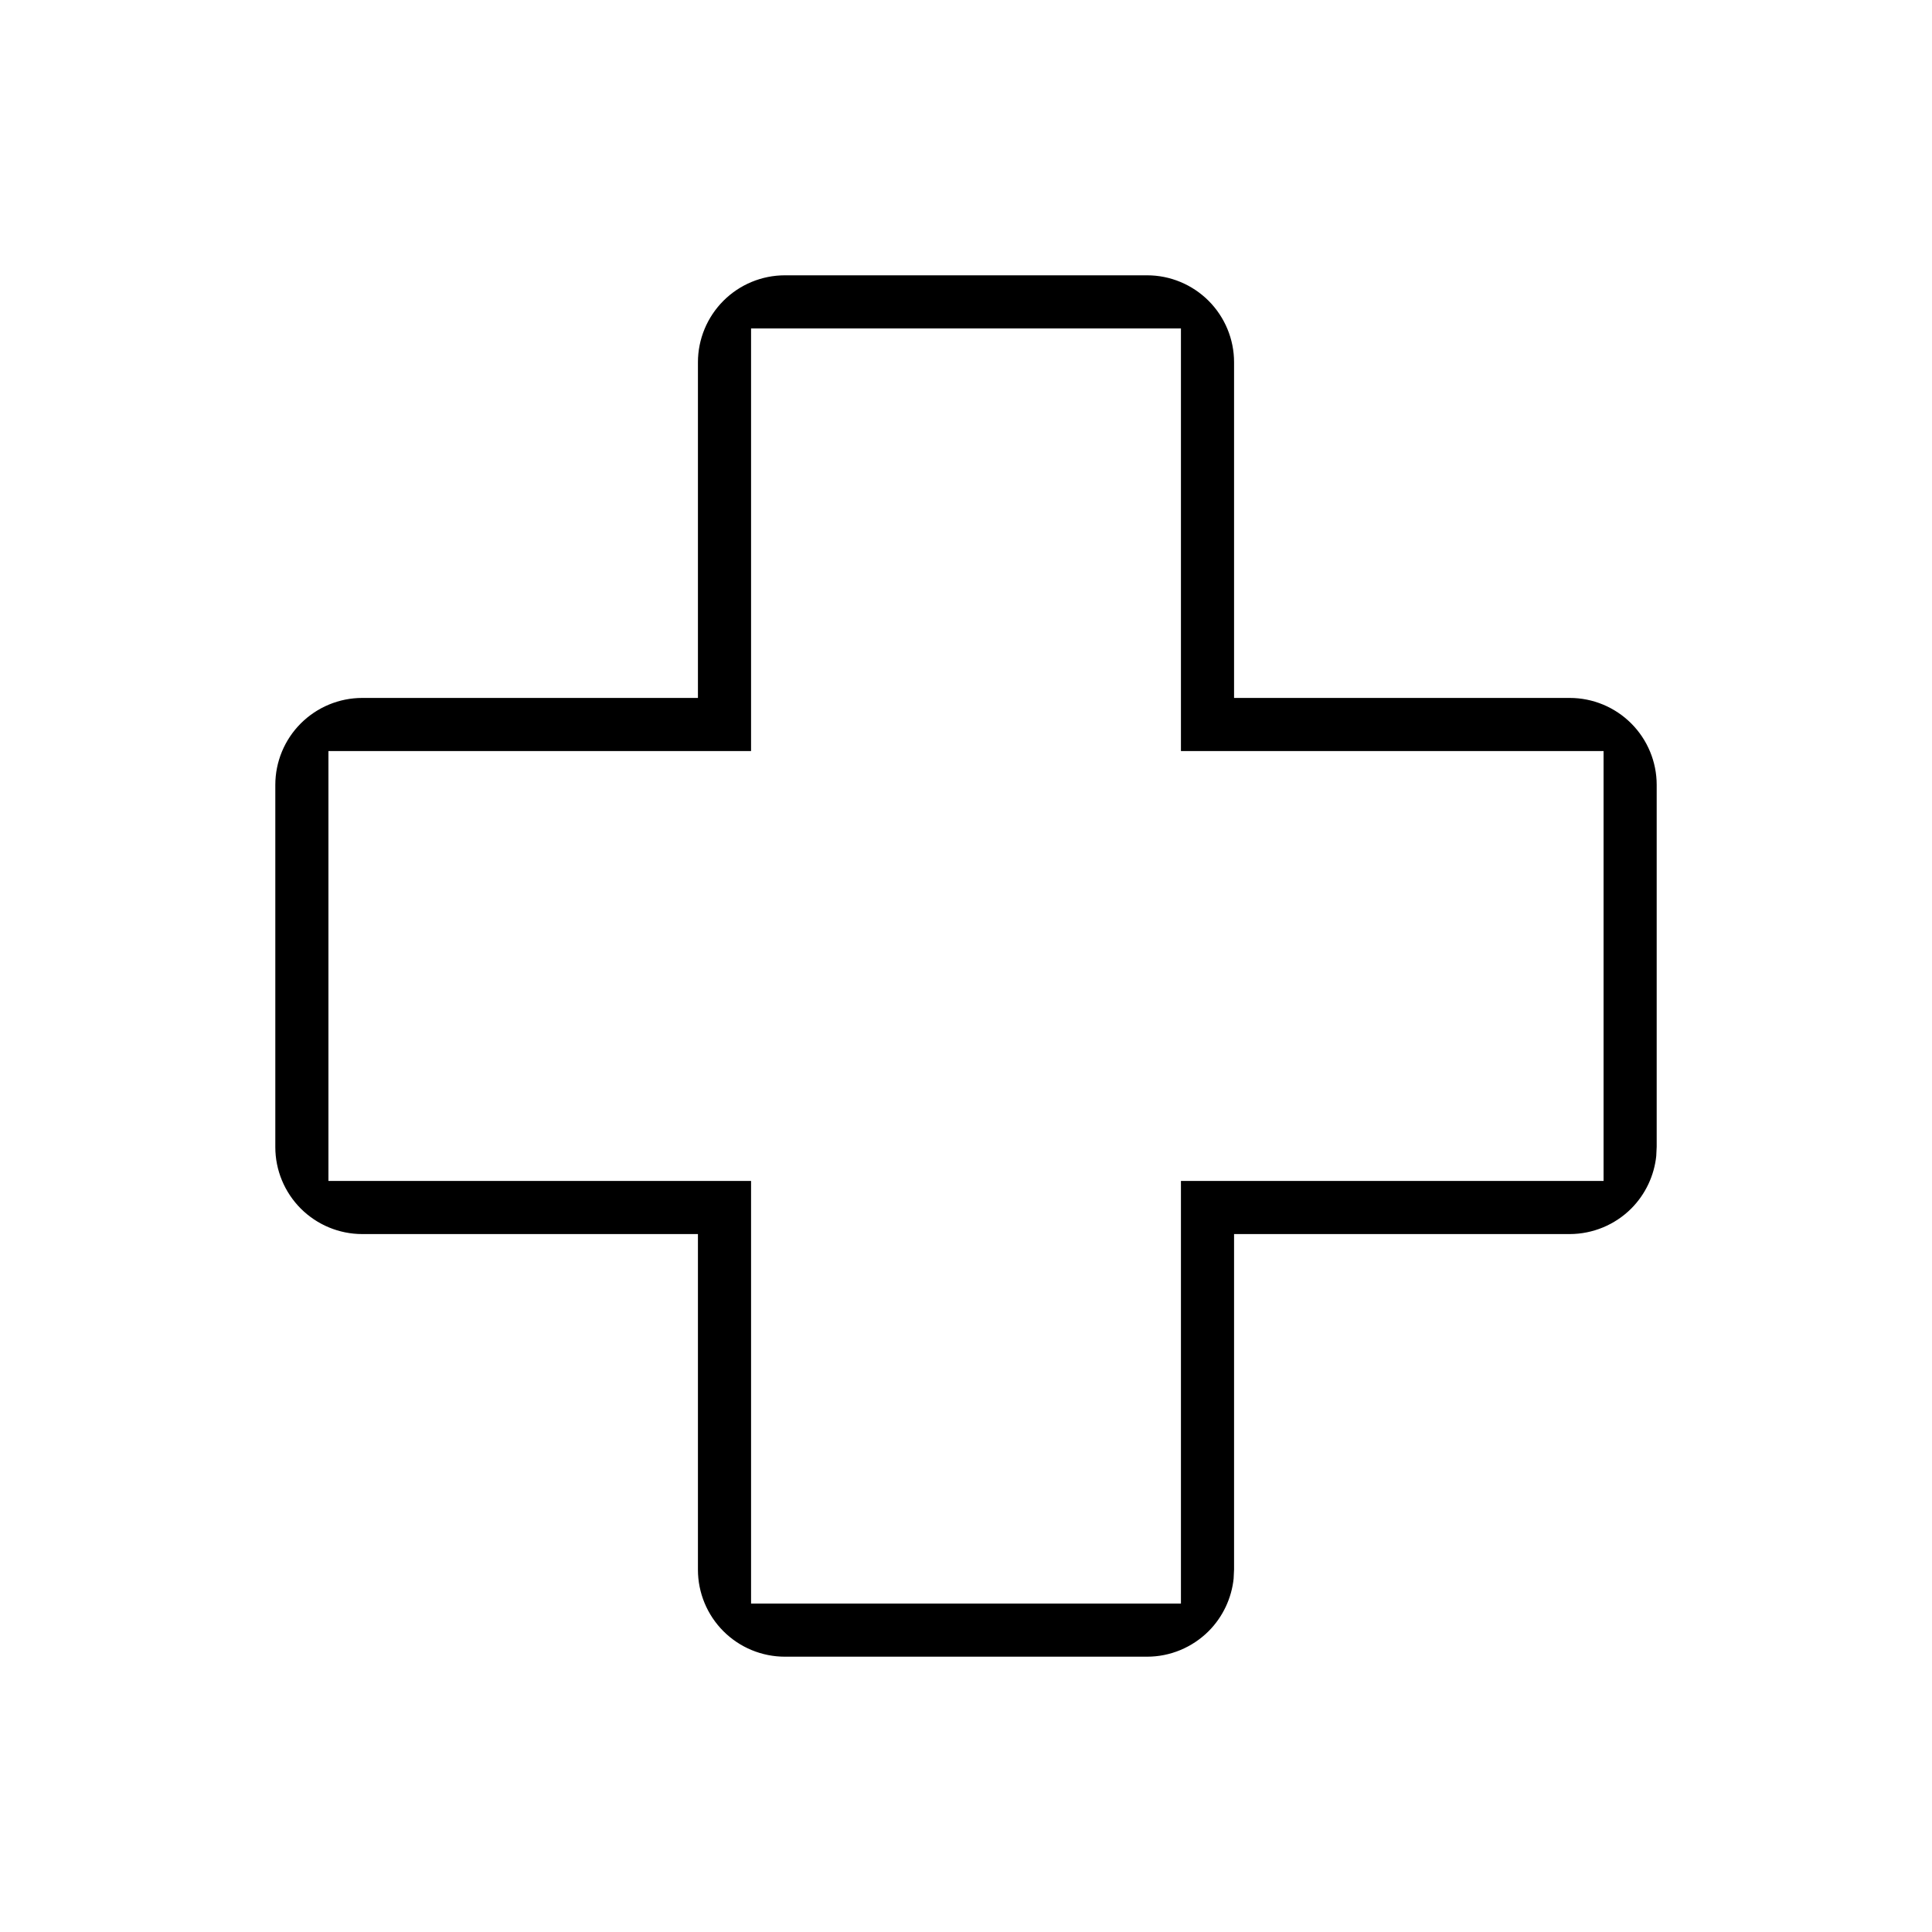 <svg width="40" height="40" viewBox="0 0 40 40" fill="none" xmlns="http://www.w3.org/2000/svg">
<rect x="0" y="0" width="40" height="40" fill="#808080" stroke="none"/>
<g clip-path="url(#clip0_2753_14039)">
<rect width="40" height="40" fill="white"/>
<path d="M16.25 5.35H23.75C24.32 5.35 24.866 5.577 25.27 5.98C25.673 6.384 25.9 6.93 25.9 7.5V14.1H32.5C33.07 14.1 33.617 14.327 34.02 14.73C34.423 15.133 34.65 15.68 34.65 16.25V23.75L34.64 23.962C34.59 24.454 34.372 24.917 34.02 25.27C33.617 25.672 33.07 25.899 32.5 25.9H25.9V32.5L25.89 32.712C25.84 33.204 25.622 33.667 25.27 34.02C24.866 34.422 24.32 34.65 23.75 34.65H16.25C15.68 34.65 15.133 34.423 14.73 34.02C14.327 33.617 14.1 33.07 14.1 32.5V25.9H7.5C6.93 25.9 6.384 25.673 5.98 25.27C5.577 24.866 5.35 24.32 5.35 23.75V16.25C5.35 15.68 5.577 15.133 5.98 14.73C6.384 14.327 6.93 14.1 7.5 14.1H14.1V7.5C14.1 6.93 14.327 6.384 14.73 5.98C15.133 5.577 15.68 5.35 16.25 5.35ZM15.9 15.9H7.15V24.1H15.9V32.85H24.1V24.1H32.85V15.9H24.1V7.15H15.9V15.9Z" fill="black" stroke="white" stroke-width="0.7"/>
</g>
<defs>
<clipPath id="clip0_2753_14039">
<rect width="40" height="40" fill="white"/>
</clipPath>
</defs>
</svg>
